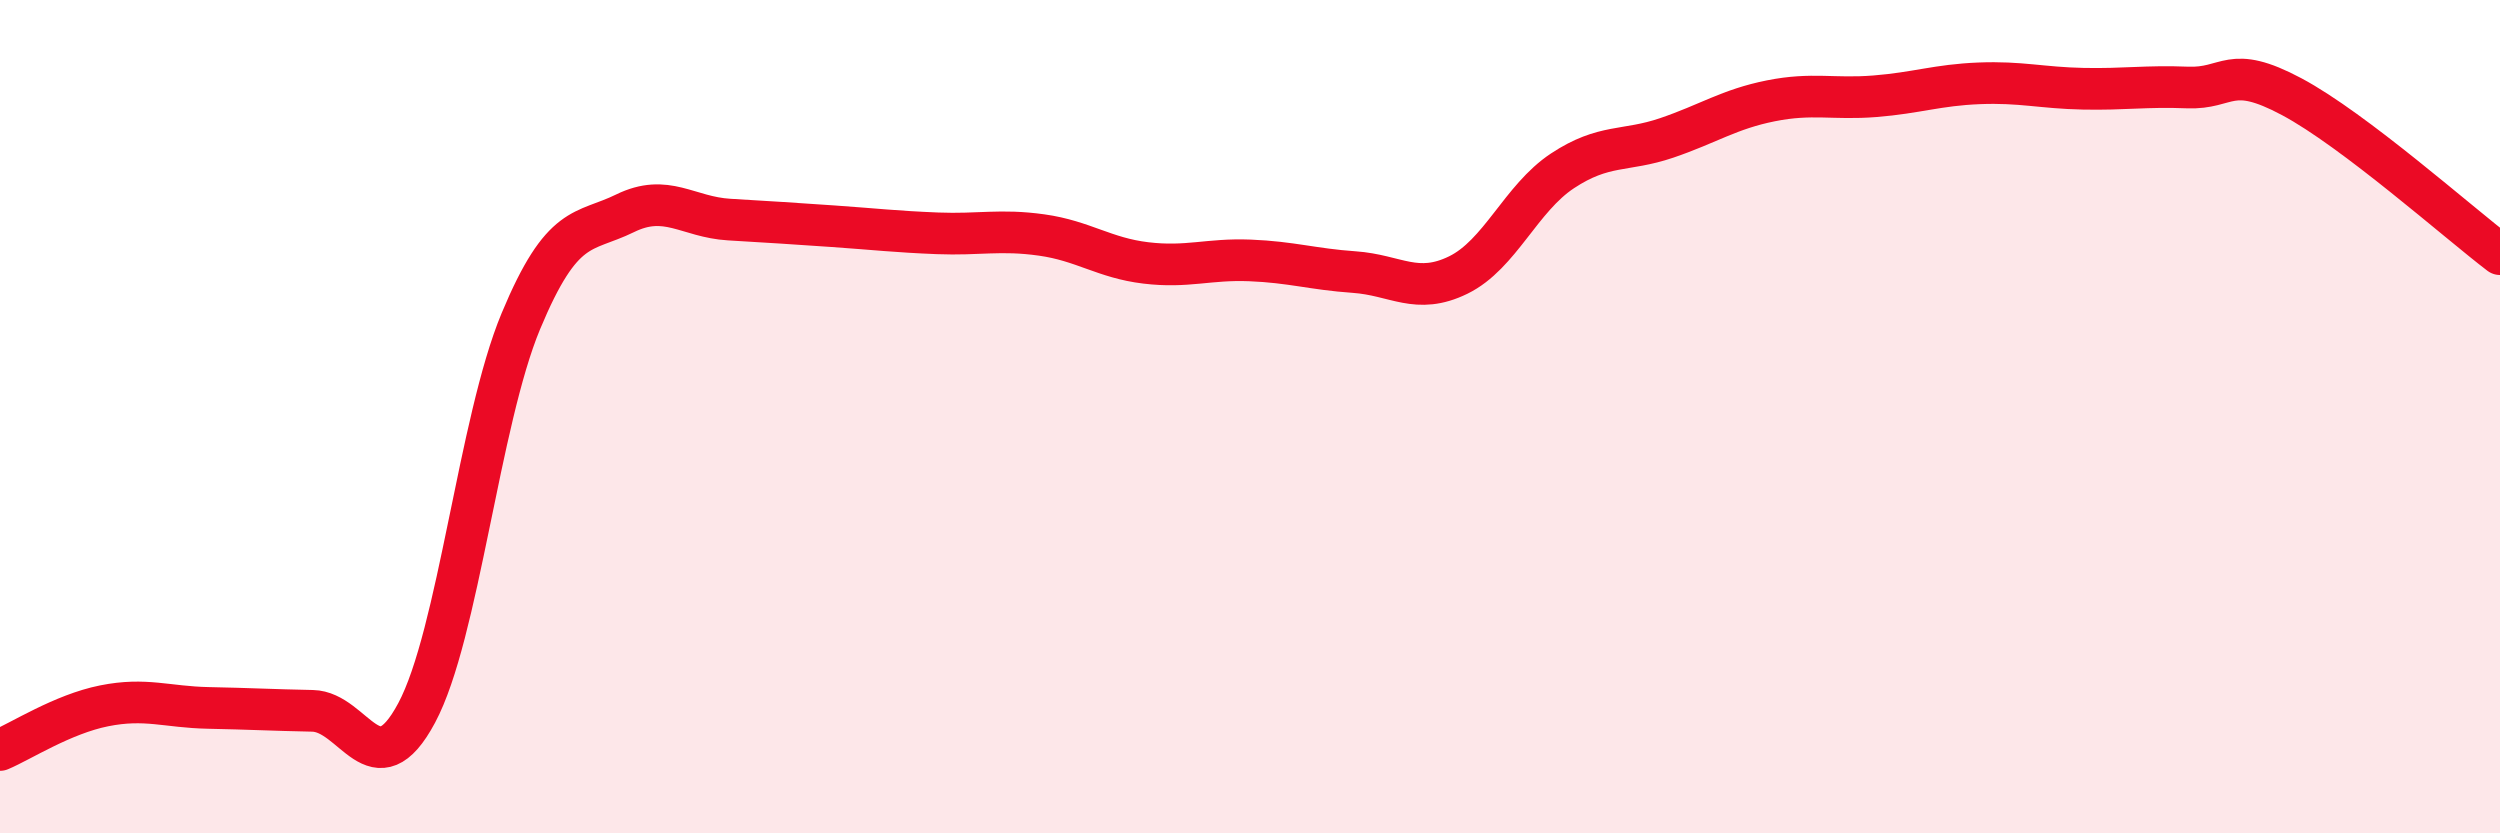 
    <svg width="60" height="20" viewBox="0 0 60 20" xmlns="http://www.w3.org/2000/svg">
      <path
        d="M 0,18 C 0.5,17.79 1.5,17.14 2.5,16.94 C 3.5,16.74 4,16.97 5,16.99 C 6,17.01 6.5,17.04 7.5,17.06 C 8.5,17.08 9,18.98 10,17.11 C 11,15.24 11.5,10.11 12.5,7.71 C 13.5,5.31 14,5.61 15,5.12 C 16,4.63 16.5,5.21 17.5,5.27 C 18.5,5.33 19,5.36 20,5.43 C 21,5.5 21.5,5.56 22.5,5.6 C 23.5,5.64 24,5.5 25,5.64 C 26,5.78 26.5,6.19 27.5,6.31 C 28.5,6.43 29,6.21 30,6.25 C 31,6.29 31.5,6.46 32.5,6.53 C 33.5,6.6 34,7.09 35,6.6 C 36,6.11 36.5,4.76 37.5,4.1 C 38.5,3.44 39,3.65 40,3.31 C 41,2.97 41.5,2.62 42.5,2.42 C 43.5,2.22 44,2.39 45,2.31 C 46,2.23 46.5,2.04 47.5,2 C 48.5,1.96 49,2.11 50,2.13 C 51,2.15 51.5,2.06 52.5,2.1 C 53.5,2.14 53.5,1.52 55,2.32 C 56.5,3.12 59,5.34 60,6.1L60 20L0 20Z"
        fill="#EB0A25"
        opacity="0.1"
        stroke-linecap="round"
        stroke-linejoin="round"
      />
      <path
        d="M 0,18 C 0.5,17.79 1.5,17.14 2.5,16.94 C 3.5,16.74 4,16.97 5,16.99 C 6,17.01 6.5,17.04 7.5,17.06 C 8.5,17.08 9,18.98 10,17.11 C 11,15.24 11.5,10.11 12.5,7.71 C 13.5,5.31 14,5.61 15,5.12 C 16,4.63 16.5,5.21 17.5,5.27 C 18.5,5.33 19,5.36 20,5.43 C 21,5.5 21.5,5.56 22.5,5.6 C 23.5,5.64 24,5.5 25,5.64 C 26,5.78 26.5,6.19 27.5,6.31 C 28.5,6.43 29,6.21 30,6.25 C 31,6.29 31.5,6.46 32.5,6.53 C 33.5,6.6 34,7.09 35,6.6 C 36,6.11 36.5,4.76 37.5,4.1 C 38.5,3.44 39,3.65 40,3.31 C 41,2.97 41.5,2.62 42.5,2.42 C 43.5,2.22 44,2.39 45,2.31 C 46,2.23 46.5,2.04 47.5,2 C 48.5,1.96 49,2.11 50,2.13 C 51,2.15 51.5,2.06 52.5,2.1 C 53.5,2.14 53.5,1.52 55,2.32 C 56.5,3.12 59,5.34 60,6.1"
        stroke="#EB0A25"
        stroke-width="1"
        fill="none"
        stroke-linecap="round"
        stroke-linejoin="round"
      />
    </svg>
  